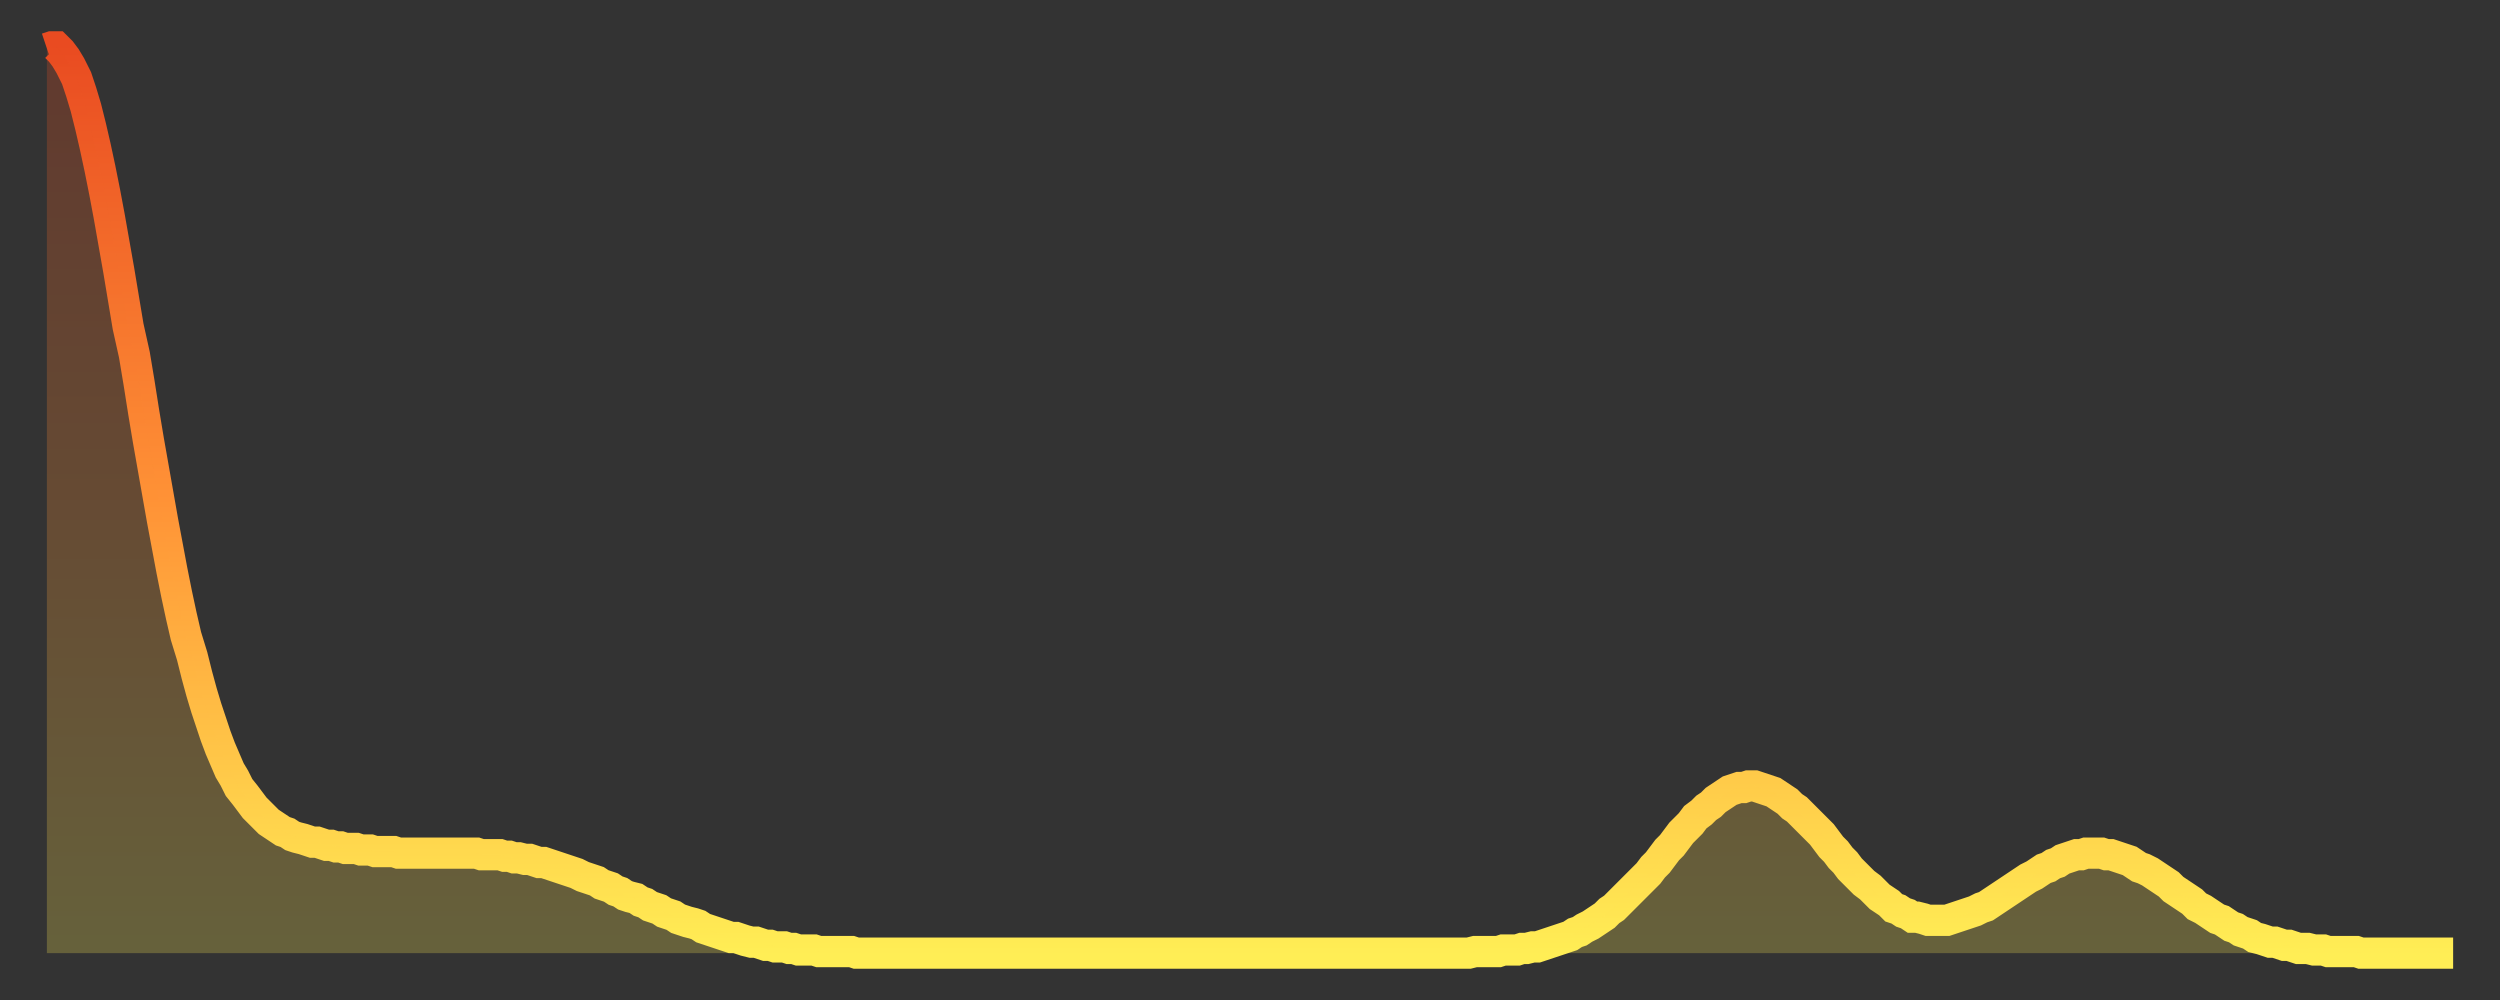 <?xml version="1.0" encoding="utf-8" ?>
<svg baseProfile="full" height="64" version="1.1" width="160" xmlns="http://www.w3.org/2000/svg" xmlns:ev="http://www.w3.org/2001/xml-events" xmlns:xlink="http://www.w3.org/1999/xlink"><rect width="100%" height="100%" fill="#333333" stroke="none"/><defs><linearGradient id="id245216" x1="0" x2="0" y1="0" y2="1"><stop offset="0%" stop-color="#e94b21" /><stop offset="50%" stop-color="#ff9236" /><stop offset="100%" stop-color="#ffee55" /></linearGradient></defs><g transform="translate(3,3)"><g><path d="M 0.0 0.1 L 0.3 0.0 0.6 0.0 0.9 0.3 1.2 0.7 1.5 1.2 1.9 2.0 2.2 2.9 2.5 3.9 2.8 5.1 3.1 6.4 3.4 7.8 3.7 9.3 4.0 10.9 4.3 12.6 4.6 14.3 4.9 16.1 5.2 17.9 5.6 19.7 5.9 21.5 6.2 23.4 6.5 25.2 6.8 26.9 7.1 28.6 7.4 30.3 7.7 31.9 8.0 33.5 8.3 35.0 8.6 36.4 8.9 37.7 9.3 39.0 9.6 40.2 9.9 41.3 10.2 42.3 10.5 43.2 10.8 44.1 11.1 44.9 11.4 45.6 11.7 46.3 12.0 46.8 12.3 47.4 12.7 47.9 13.0 48.3 13.3 48.7 13.6 49.0 13.9 49.3 14.2 49.6 14.5 49.8 14.8 50.0 15.1 50.2 15.4 50.3 15.7 50.5 16.0 50.6 16.4 50.7 16.7 50.8 17.0 50.9 17.3 50.9 17.6 51.0 17.9 51.1 18.2 51.1 18.5 51.2 18.8 51.2 19.1 51.3 19.4 51.3 19.8 51.3 20.1 51.4 20.4 51.4 20.7 51.4 21.0 51.5 21.3 51.5 21.6 51.5 21.9 51.5 22.2 51.5 22.5 51.6 22.8 51.6 23.1 51.6 23.5 51.6 23.8 51.6 24.1 51.6 24.4 51.6 24.7 51.6 25.0 51.6 25.3 51.6 25.6 51.6 25.9 51.6 26.2 51.6 26.5 51.6 26.8 51.6 27.2 51.6 27.5 51.6 27.8 51.7 28.1 51.7 28.4 51.7 28.7 51.7 29.0 51.7 29.3 51.8 29.6 51.8 29.9 51.9 30.2 51.9 30.6 52.0 30.9 52.0 31.2 52.1 31.5 52.2 31.8 52.2 32.1 52.3 32.4 52.4 32.7 52.5 33.0 52.6 33.3 52.7 33.6 52.8 33.9 52.9 34.3 53.1 34.6 53.2 34.9 53.3 35.2 53.4 35.5 53.6 35.8 53.7 36.1 53.8 36.4 54.0 36.7 54.1 37.0 54.3 37.3 54.4 37.7 54.5 38.0 54.7 38.3 54.8 38.6 55.0 38.9 55.1 39.2 55.2 39.5 55.4 39.8 55.5 40.1 55.6 40.4 55.8 40.7 55.9 41.0 56.0 41.4 56.1 41.7 56.2 42.0 56.4 42.3 56.5 42.6 56.6 42.9 56.7 43.2 56.8 43.5 56.9 43.8 57.0 44.1 57.0 44.4 57.1 44.7 57.2 45.1 57.3 45.4 57.3 45.7 57.4 46.0 57.5 46.3 57.5 46.6 57.6 46.9 57.6 47.2 57.6 47.5 57.7 47.8 57.7 48.1 57.8 48.5 57.8 48.8 57.8 49.1 57.8 49.4 57.9 49.7 57.9 50.0 57.9 50.3 57.9 50.6 57.9 50.9 57.9 51.2 57.9 51.5 57.9 51.8 58.0 52.2 58.0 52.5 58.0 52.8 58.0 53.1 58.0 53.4 58.0 53.7 58.0 54.0 58.0 54.3 58.0 54.6 58.0 54.9 58.0 55.2 58.0 55.6 58.0 55.9 58.0 56.2 58.0 56.5 58.0 56.8 58.0 57.1 58.0 57.4 58.0 57.7 58.0 58.0 58.0 58.3 58.0 58.6 58.0 58.9 58.0 59.3 58.0 59.6 58.0 59.9 58.0 60.2 58.0 60.5 58.0 60.8 58.0 61.1 58.0 61.4 58.0 61.7 58.0 62.0 58.0 62.3 58.0 62.6 58.0 63.0 58.0 63.3 58.0 63.6 58.0 63.9 58.0 64.2 58.0 64.5 58.0 64.8 58.0 65.1 58.0 65.4 58.0 65.7 58.0 66.0 58.0 66.4 58.0 66.7 58.0 67.0 58.0 67.3 58.0 67.6 58.0 67.9 58.0 68.2 58.0 68.5 58.0 68.8 58.0 69.1 58.0 69.4 58.0 69.7 58.0 70.1 58.0 70.4 58.0 70.7 58.0 71.0 58.0 71.3 58.0 71.6 58.0 71.9 58.0 72.2 58.0 72.5 58.0 72.8 58.0 73.1 58.0 73.5 58.0 73.8 58.0 74.1 58.0 74.4 58.0 74.7 58.0 75.0 58.0 75.3 58.0 75.6 58.0 75.9 58.0 76.2 58.0 76.5 58.0 76.8 58.0 77.2 58.0 77.5 58.0 77.8 58.0 78.1 58.0 78.4 58.0 78.7 58.0 79.0 58.0 79.3 58.0 79.6 58.0 79.9 58.0 80.2 58.0 80.5 58.0 80.9 58.0 81.2 58.0 81.5 58.0 81.8 58.0 82.1 58.0 82.4 58.0 82.7 58.0 83.0 58.0 83.3 58.0 83.6 58.0 83.9 58.0 84.3 58.0 84.6 58.0 84.9 58.0 85.2 58.0 85.5 58.0 85.8 58.0 86.1 58.0 86.4 58.0 86.7 58.0 87.0 58.0 87.3 58.0 87.6 58.0 88.0 58.0 88.3 58.0 88.6 58.0 88.9 58.0 89.2 58.0 89.5 58.0 89.8 58.0 90.1 58.0 90.4 58.0 90.7 58.0 91.0 58.0 91.4 57.9 91.7 57.9 92.0 57.9 92.3 57.9 92.6 57.9 92.9 57.9 93.2 57.8 93.5 57.8 93.8 57.8 94.1 57.8 94.4 57.7 94.7 57.7 95.1 57.6 95.4 57.6 95.7 57.5 96.0 57.4 96.3 57.3 96.6 57.2 96.9 57.1 97.2 57.0 97.5 56.9 97.8 56.7 98.1 56.6 98.4 56.4 98.8 56.2 99.1 56.0 99.4 55.8 99.7 55.6 100.0 55.3 100.3 55.1 100.6 54.8 100.9 54.5 101.2 54.2 101.5 53.9 101.8 53.6 102.2 53.2 102.5 52.9 102.8 52.5 103.1 52.2 103.4 51.8 103.7 51.4 104.0 51.1 104.3 50.7 104.6 50.3 104.9 50.0 105.2 49.7 105.5 49.3 105.9 49.0 106.2 48.7 106.5 48.5 106.8 48.2 107.1 48.0 107.4 47.8 107.7 47.6 108.0 47.5 108.3 47.4 108.6 47.4 108.9 47.3 109.3 47.3 109.6 47.4 109.9 47.5 110.2 47.6 110.5 47.7 110.8 47.9 111.1 48.1 111.4 48.3 111.7 48.6 112.0 48.8 112.3 49.1 112.6 49.4 113.0 49.8 113.3 50.1 113.6 50.4 113.9 50.8 114.2 51.2 114.5 51.5 114.8 51.9 115.1 52.2 115.4 52.6 115.7 52.9 116.0 53.2 116.3 53.5 116.7 53.8 117.0 54.1 117.3 54.4 117.6 54.6 117.9 54.8 118.2 55.1 118.5 55.2 118.8 55.4 119.1 55.5 119.4 55.7 119.7 55.7 120.1 55.8 120.4 55.9 120.7 55.9 121.0 55.9 121.3 55.9 121.6 55.9 121.9 55.8 122.2 55.7 122.5 55.6 122.8 55.5 123.1 55.4 123.4 55.3 123.8 55.1 124.1 55.0 124.4 54.8 124.7 54.6 125.0 54.4 125.3 54.2 125.6 54.0 125.9 53.8 126.2 53.6 126.5 53.4 126.8 53.2 127.2 53.0 127.5 52.8 127.8 52.6 128.1 52.5 128.4 52.3 128.7 52.2 129.0 52.0 129.3 51.9 129.6 51.8 129.9 51.7 130.2 51.7 130.5 51.6 130.9 51.6 131.2 51.6 131.5 51.6 131.8 51.7 132.1 51.7 132.4 51.8 132.7 51.9 133.0 52.0 133.3 52.1 133.6 52.3 133.9 52.5 134.2 52.6 134.6 52.8 134.9 53.0 135.2 53.2 135.5 53.4 135.8 53.6 136.1 53.9 136.4 54.1 136.7 54.3 137.0 54.5 137.3 54.7 137.6 55.0 138.0 55.2 138.3 55.4 138.6 55.6 138.9 55.8 139.2 55.9 139.5 56.1 139.8 56.3 140.1 56.4 140.4 56.6 140.7 56.7 141.0 56.8 141.3 57.0 141.7 57.1 142.0 57.2 142.3 57.3 142.6 57.3 142.9 57.4 143.2 57.5 143.5 57.5 143.8 57.6 144.1 57.7 144.4 57.7 144.7 57.7 145.1 57.8 145.4 57.8 145.7 57.8 146.0 57.9 146.3 57.9 146.6 57.9 146.9 57.9 147.2 57.9 147.5 57.9 147.8 57.9 148.1 58.0 148.4 58.0 148.8 58.0 149.1 58.0 149.4 58.0 149.7 58.0 150.0 58.0 150.3 58.0 150.6 58.0 150.9 58.0 151.2 58.0 151.5 58.0 151.8 58.0 152.1 58.0 152.5 58.0 152.8 58.0 153.1 58.0 153.4 58.0 153.7 58.0 154.0 58.0" fill="none" id="graph-curve" opacity="1" stroke="url(#id245216)" stroke-width="2" /><path d="M 0 58 L 0.0 0.1 0.3 0.0 0.6 0.0 0.9 0.3 1.2 0.7 1.5 1.2 1.9 2.0 2.2 2.9 2.5 3.9 2.8 5.1 3.1 6.4 3.4 7.8 3.7 9.3 4.0 10.9 4.3 12.6 4.6 14.3 4.9 16.1 5.2 17.9 5.6 19.7 5.9 21.5 6.2 23.4 6.5 25.2 6.8 26.9 7.1 28.6 7.4 30.3 7.7 31.9 8.0 33.5 8.3 35.0 8.6 36.4 8.9 37.7 9.3 39.0 9.6 40.2 9.9 41.3 10.2 42.3 10.5 43.2 10.8 44.1 11.1 44.9 11.4 45.6 11.7 46.3 12.0 46.8 12.3 47.4 12.7 47.9 13.0 48.3 13.3 48.7 13.6 49.0 13.9 49.3 14.2 49.6 14.5 49.8 14.8 50.0 15.1 50.2 15.4 50.3 15.7 50.5 16.0 50.6 16.4 50.7 16.7 50.8 17.0 50.9 17.3 50.9 17.6 51.0 17.9 51.1 18.2 51.1 18.5 51.2 18.8 51.2 19.1 51.3 19.4 51.3 19.8 51.3 20.1 51.4 20.4 51.4 20.7 51.4 21.0 51.5 21.3 51.5 21.6 51.5 21.9 51.5 22.2 51.5 22.5 51.6 22.8 51.6 23.1 51.6 23.5 51.6 23.8 51.6 24.1 51.6 24.4 51.6 24.7 51.6 25.0 51.6 25.3 51.6 25.6 51.6 25.9 51.6 26.2 51.6 26.5 51.6 26.8 51.6 27.2 51.6 27.5 51.6 27.8 51.7 28.1 51.7 28.4 51.7 28.7 51.7 29.0 51.7 29.3 51.8 29.6 51.8 29.9 51.9 30.2 51.9 30.6 52.0 30.9 52.0 31.2 52.1 31.5 52.2 31.8 52.2 32.1 52.3 32.4 52.4 32.7 52.5 33.0 52.6 33.3 52.7 33.6 52.8 33.9 52.9 34.3 53.1 34.6 53.2 34.9 53.3 35.2 53.4 35.5 53.6 35.8 53.7 36.1 53.8 36.4 54.0 36.7 54.1 37.0 54.3 37.3 54.4 37.7 54.5 38.0 54.7 38.3 54.8 38.6 55.0 38.9 55.1 39.2 55.2 39.5 55.4 39.8 55.5 40.1 55.6 40.4 55.8 40.7 55.9 41.0 56.0 41.4 56.1 41.7 56.2 42.0 56.4 42.3 56.5 42.6 56.6 42.9 56.7 43.2 56.8 43.5 56.9 43.8 57.0 44.1 57.0 44.4 57.1 44.7 57.2 45.1 57.3 45.4 57.3 45.7 57.4 46.0 57.5 46.3 57.5 46.6 57.6 46.9 57.6 47.2 57.6 47.5 57.7 47.8 57.7 48.1 57.8 48.5 57.8 48.8 57.8 49.1 57.8 49.4 57.9 49.7 57.9 50.0 57.9 50.3 57.9 50.6 57.9 50.9 57.9 51.2 57.9 51.5 57.9 51.8 58.0 52.2 58.0 52.5 58.0 52.8 58.0 53.1 58.0 53.4 58.0 53.7 58.0 54.0 58.0 54.3 58.0 54.6 58.0 54.9 58.0 55.2 58.0 55.6 58.0 55.9 58.0 56.2 58.0 56.5 58.0 56.8 58.0 57.1 58.0 57.4 58.0 57.7 58.0 58.0 58.0 58.3 58.0 58.6 58.0 58.9 58.0 59.3 58.0 59.6 58.0 59.9 58.0 60.2 58.0 60.5 58.0 60.8 58.0 61.1 58.0 61.4 58.0 61.7 58.0 62.0 58.0 62.3 58.0 62.6 58.0 63.0 58.0 63.3 58.0 63.6 58.0 63.9 58.0 64.2 58.0 64.5 58.0 64.8 58.0 65.1 58.0 65.4 58.0 65.7 58.0 66.0 58.0 66.4 58.0 66.7 58.0 67.0 58.0 67.3 58.0 67.6 58.0 67.9 58.0 68.2 58.0 68.5 58.0 68.8 58.0 69.1 58.0 69.4 58.0 69.7 58.0 70.1 58.0 70.4 58.0 70.7 58.0 71.0 58.0 71.3 58.0 71.6 58.0 71.9 58.0 72.2 58.0 72.5 58.0 72.8 58.0 73.1 58.0 73.5 58.0 73.8 58.0 74.1 58.0 74.4 58.0 74.7 58.0 75.0 58.0 75.3 58.0 75.6 58.0 75.9 58.0 76.2 58.0 76.5 58.0 76.8 58.0 77.2 58.0 77.5 58.0 77.8 58.0 78.1 58.0 78.4 58.0 78.7 58.0 79.0 58.0 79.3 58.0 79.6 58.0 79.9 58.0 80.2 58.0 80.5 58.0 80.9 58.0 81.2 58.0 81.5 58.0 81.8 58.0 82.1 58.0 82.4 58.0 82.7 58.0 83.0 58.0 83.3 58.0 83.6 58.0 83.9 58.0 84.3 58.0 84.6 58.0 84.9 58.0 85.2 58.0 85.5 58.0 85.8 58.0 86.1 58.0 86.4 58.0 86.7 58.0 87.0 58.0 87.3 58.0 87.6 58.0 88.0 58.0 88.3 58.0 88.6 58.0 88.9 58.0 89.2 58.0 89.5 58.0 89.8 58.0 90.1 58.0 90.4 58.0 90.7 58.0 91.0 58.0 91.4 57.9 91.7 57.9 92.0 57.9 92.3 57.9 92.6 57.9 92.9 57.9 93.2 57.8 93.5 57.8 93.8 57.8 94.1 57.8 94.4 57.7 94.7 57.7 95.1 57.6 95.4 57.6 95.7 57.5 96.0 57.4 96.3 57.3 96.6 57.2 96.9 57.1 97.2 57.0 97.5 56.9 97.8 56.7 98.1 56.6 98.4 56.4 98.8 56.2 99.1 56.0 99.4 55.8 99.7 55.6 100.0 55.3 100.3 55.1 100.6 54.8 100.9 54.5 101.2 54.2 101.5 53.9 101.8 53.6 102.2 53.2 102.5 52.9 102.8 52.5 103.1 52.2 103.4 51.8 103.7 51.4 104.0 51.1 104.3 50.7 104.6 50.3 104.9 50.0 105.2 49.7 105.5 49.3 105.9 49.0 106.2 48.7 106.5 48.5 106.8 48.2 107.1 48.0 107.4 47.8 107.7 47.6 108.0 47.5 108.3 47.4 108.6 47.4 108.9 47.3 109.3 47.3 109.6 47.4 109.9 47.5 110.2 47.6 110.5 47.7 110.8 47.9 111.1 48.1 111.4 48.3 111.7 48.6 112.0 48.8 112.3 49.1 112.6 49.4 113.0 49.8 113.3 50.1 113.6 50.4 113.9 50.8 114.2 51.2 114.5 51.5 114.8 51.9 115.1 52.2 115.4 52.6 115.7 52.9 116.0 53.2 116.3 53.5 116.7 53.8 117.0 54.1 117.3 54.4 117.6 54.6 117.9 54.8 118.2 55.1 118.5 55.2 118.8 55.4 119.1 55.5 119.4 55.7 119.7 55.7 120.1 55.8 120.4 55.9 120.7 55.9 121.0 55.9 121.3 55.9 121.6 55.9 121.9 55.8 122.2 55.7 122.5 55.6 122.8 55.5 123.1 55.4 123.4 55.3 123.8 55.1 124.1 55.0 124.4 54.8 124.7 54.6 125.0 54.4 125.3 54.2 125.6 54.0 125.9 53.8 126.2 53.6 126.5 53.4 126.8 53.2 127.2 53.0 127.5 52.8 127.8 52.6 128.1 52.5 128.4 52.3 128.7 52.2 129.0 52.0 129.3 51.9 129.6 51.8 129.9 51.7 130.2 51.7 130.5 51.6 130.9 51.6 131.2 51.6 131.5 51.6 131.8 51.7 132.1 51.7 132.4 51.8 132.7 51.9 133.0 52.0 133.3 52.1 133.6 52.3 133.9 52.5 134.2 52.6 134.6 52.8 134.9 53.0 135.2 53.2 135.5 53.4 135.8 53.6 136.1 53.9 136.4 54.1 136.7 54.3 137.0 54.5 137.3 54.7 137.6 55.0 138.0 55.2 138.3 55.4 138.6 55.6 138.9 55.8 139.2 55.9 139.5 56.1 139.8 56.3 140.1 56.4 140.4 56.6 140.7 56.7 141.0 56.8 141.3 57.0 141.7 57.1 142.0 57.2 142.3 57.3 142.6 57.3 142.9 57.4 143.2 57.5 143.5 57.5 143.8 57.6 144.1 57.7 144.4 57.7 144.7 57.7 145.1 57.8 145.4 57.8 145.7 57.8 146.0 57.9 146.3 57.9 146.6 57.9 146.9 57.9 147.2 57.9 147.5 57.9 147.8 57.9 148.1 58.0 148.4 58.0 148.8 58.0 149.1 58.0 149.4 58.0 149.7 58.0 150.0 58.0 150.3 58.0 150.6 58.0 150.9 58.0 151.2 58.0 151.5 58.0 151.8 58.0 152.1 58.0 152.5 58.0 152.8 58.0 153.1 58.0 153.4 58.0 153.7 58.0 154.0 58.0 154 58" fill="url(#id245216)" fill-opacity=".25" id="graph-shadow" /></g></g></svg>